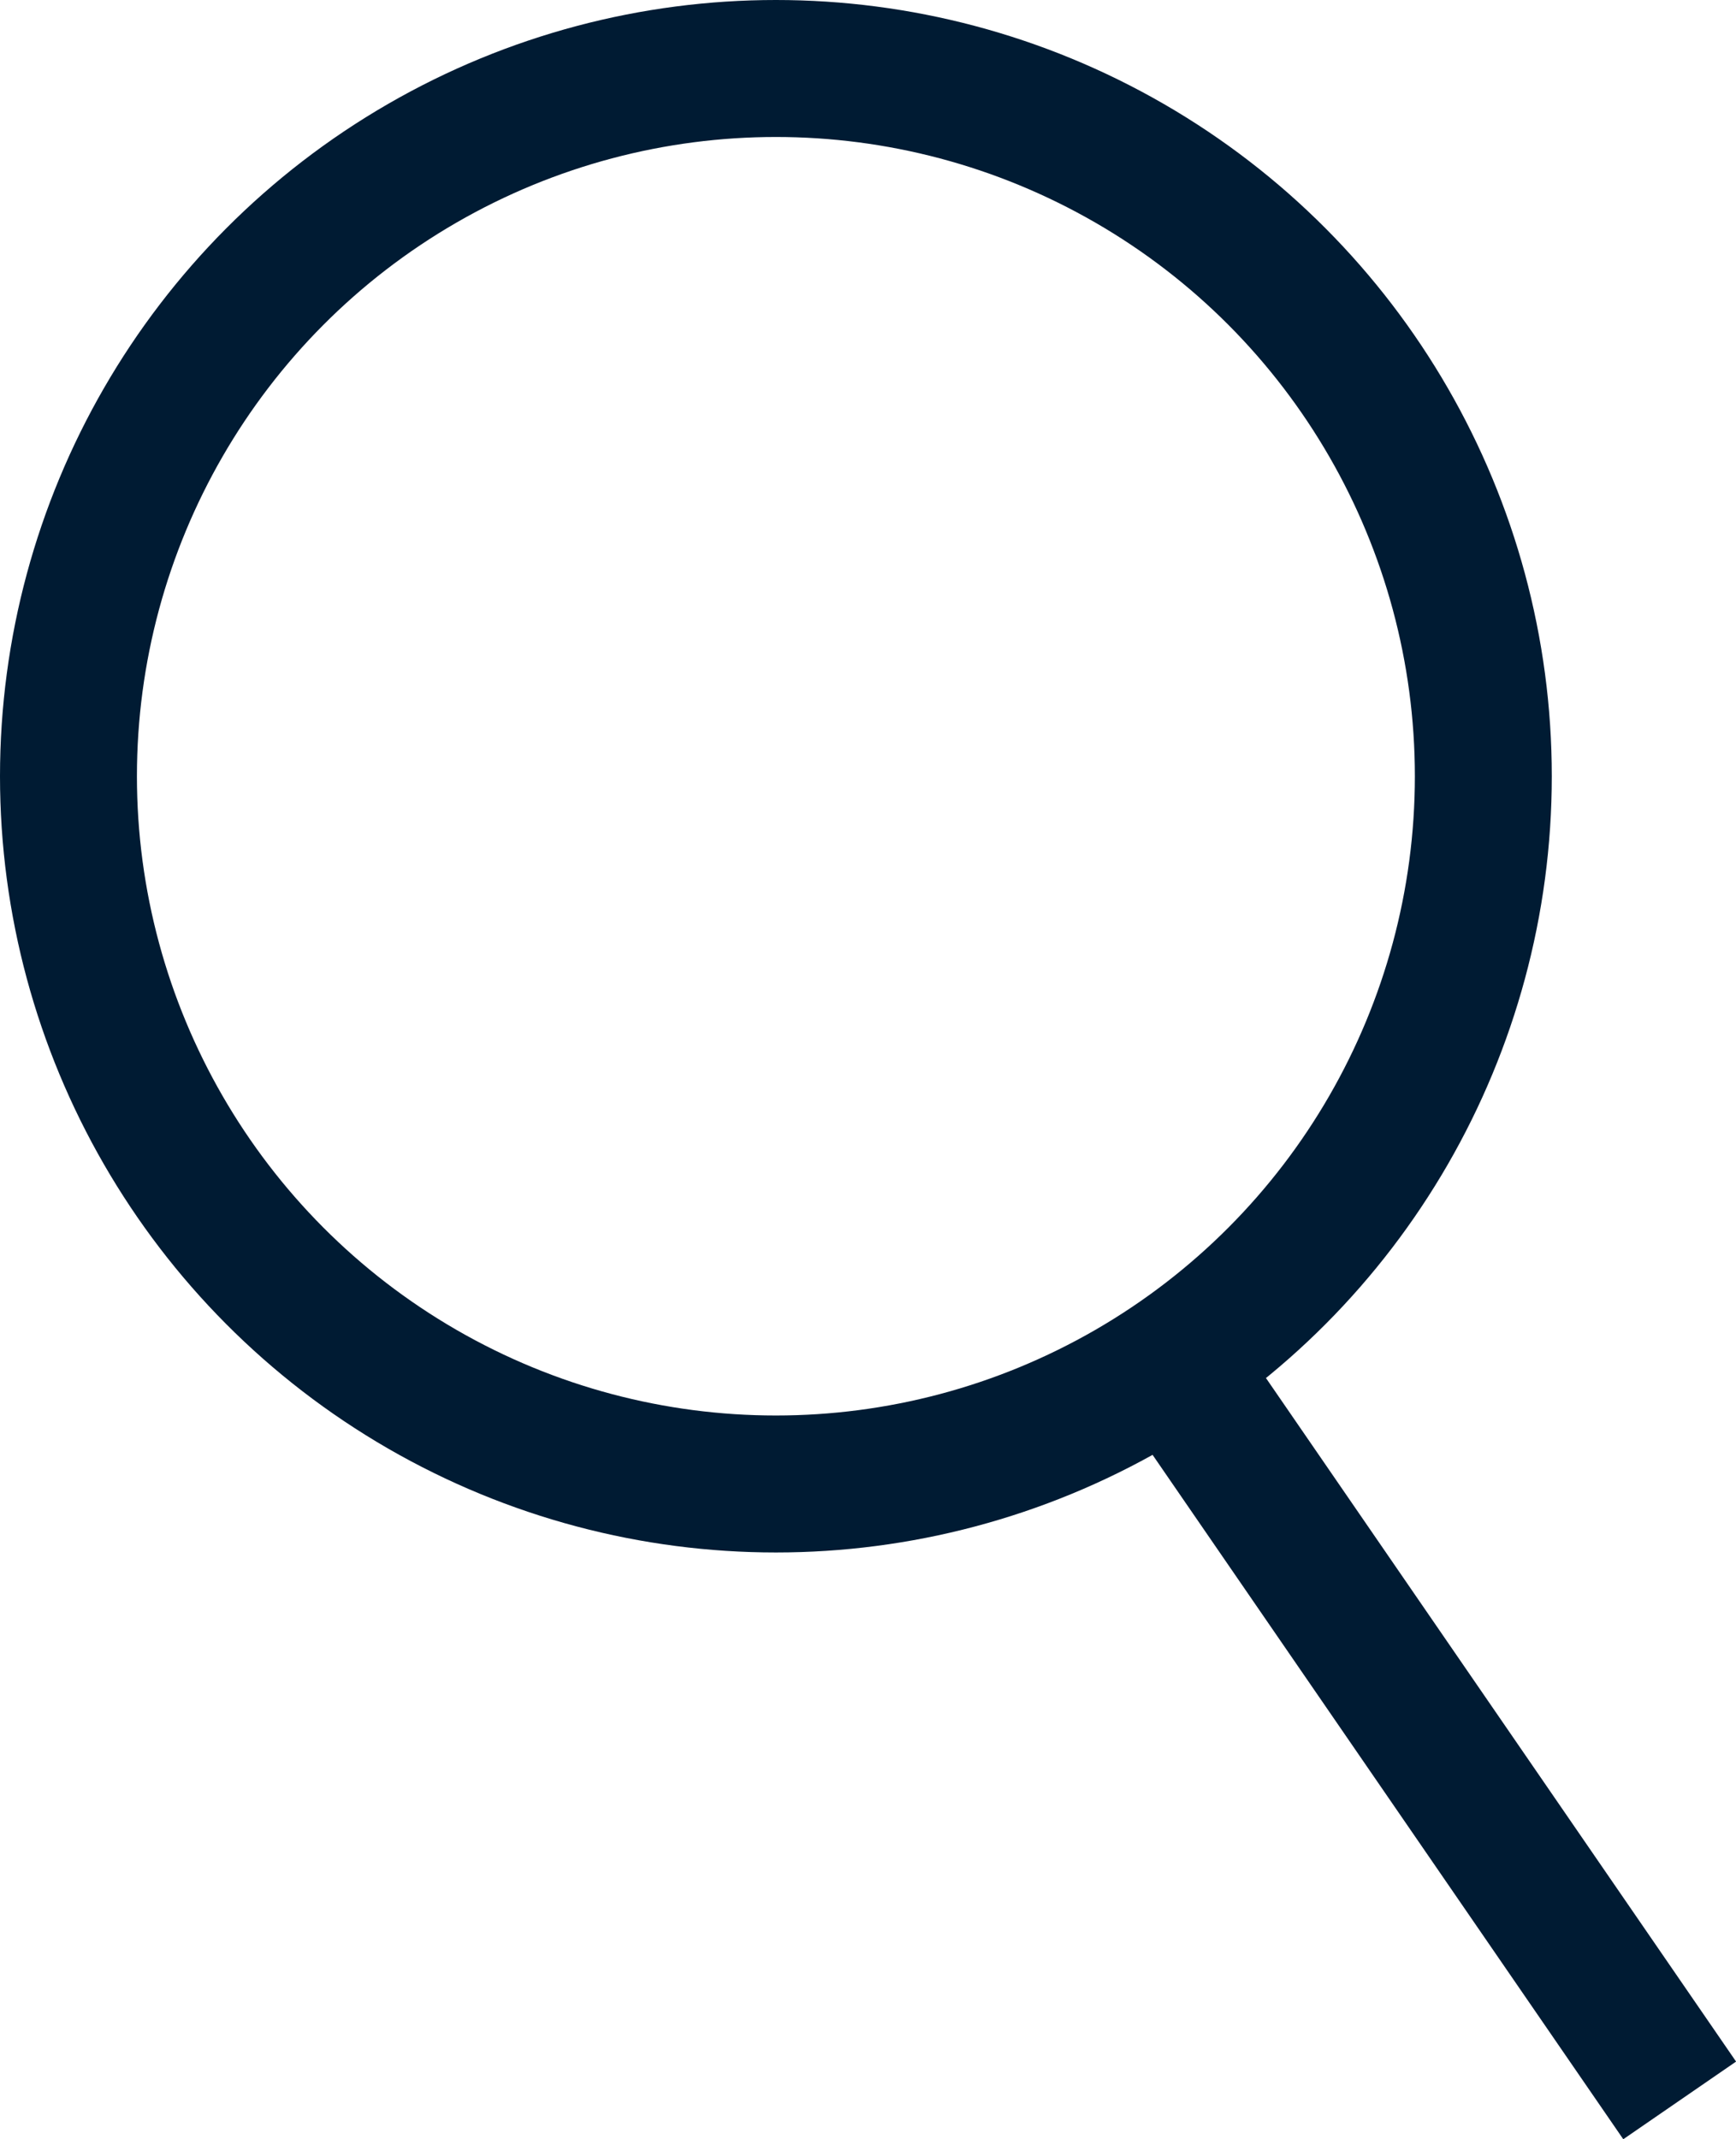 <svg xmlns="http://www.w3.org/2000/svg" width="19.018" height="23.426" viewBox="0 0 19.018 23.426">
  <g id="Group_428" data-name="Group 428" transform="translate(-202 -1112)">
    <g id="Ellipse_72" data-name="Ellipse 72" transform="translate(202 1112)" fill="none" stroke="#001b33" stroke-width="1.5">
      <circle cx="8.5" cy="8.5" r="8.5" stroke="none"/>
      <circle cx="8.5" cy="8.5" r="7.75" fill="none"/>
    </g>
    <path id="Path_505" data-name="Path 505" d="M777.51,1105.515l5.539,8.05" transform="translate(-562.648 21.435)" fill="none" stroke="#001b33" stroke-width="1.5"/>
  </g>
</svg>
